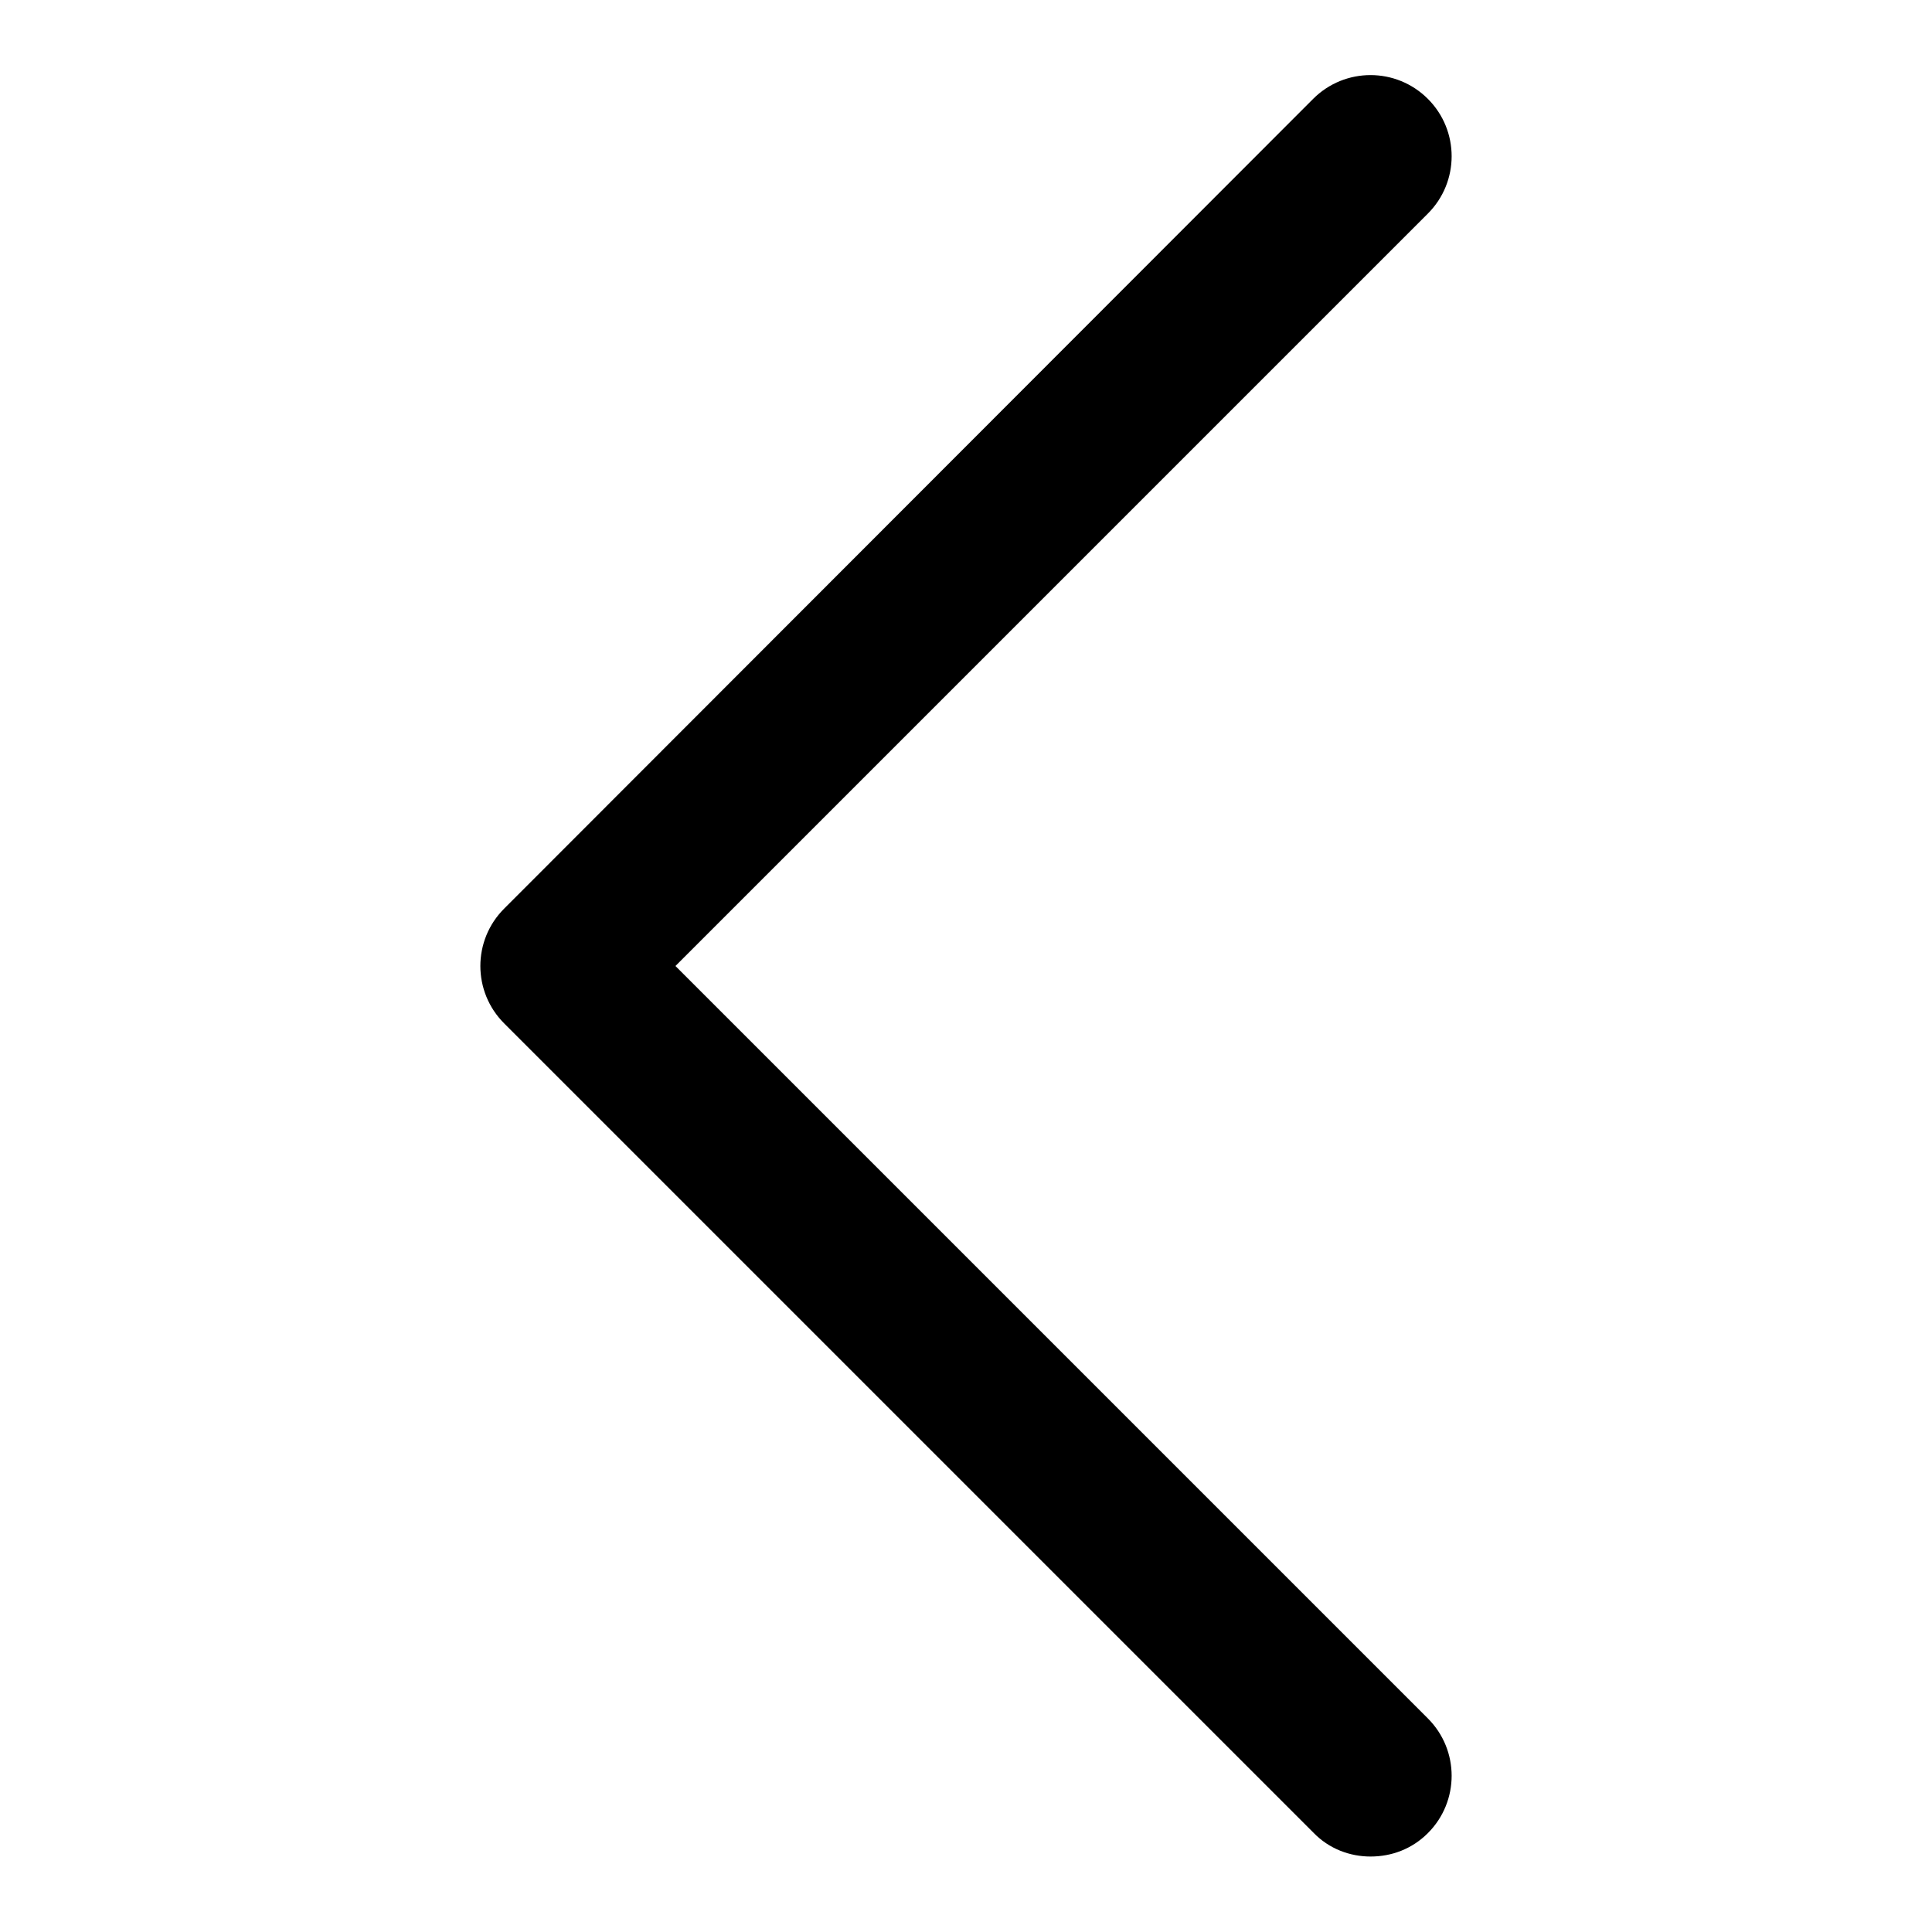 <?xml version="1.0" encoding="utf-8"?>
<!-- Svg Vector Icons : http://www.onlinewebfonts.com/icon -->
<!DOCTYPE svg PUBLIC "-//W3C//DTD SVG 1.1//EN" "http://www.w3.org/Graphics/SVG/1.1/DTD/svg11.dtd">
<svg version="1.1" xmlns="http://www.w3.org/2000/svg" xmlns:xlink="http://www.w3.org/1999/xlink" x="0px" y="0px" viewBox="0 0 256 256" enable-background="new 0 0 256 256" xml:space="preserve">
<g><g><path fill="#000000" d="M181.6,246c-2.7,0-5.5-1-7.6-3.2L66.8,135.6c-4.2-4.2-4.2-11,0-15.2L174,13.1c4.2-4.2,11-4.2,15.2,0c4.2,4.2,4.2,11,0,15.2L89.5,128l99.7,99.7c4.2,4.2,4.2,11,0,15.2C187.1,245,184.4,246,181.6,246z"/></g></g>
</svg>